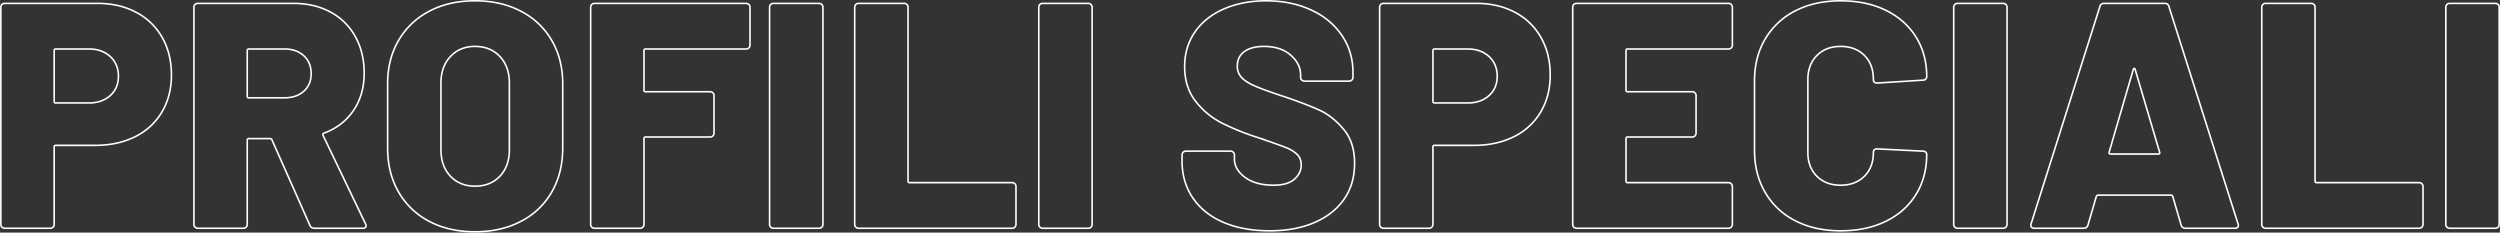 <?xml version="1.0" encoding="UTF-8"?> <svg xmlns="http://www.w3.org/2000/svg" width="1098.11mm" height="102.16mm" viewBox="0 0 3112.77 289.6"><rect x="0" y="0" width="3112.77" height="289.6" fill="#333333" stroke="none"/><defs><style> .cls-1 { fill: none; stroke: #fff; stroke-miterlimit: 10; stroke-width: 2px; } </style></defs><g id="Livello_2" data-name="Livello 2"><g id="Livello_1-2" data-name="Livello 1"><g><path class="cls-1" d="M169.6,15.4A79.14,79.14,0,0,1,202,46.8Q213.4,67,213.4,93.4q0,26-11.8,46a78.63,78.63,0,0,1-33.4,30.8q-21.6,10.8-50,10.8H69.4a1.77,1.77,0,0,0-2,2v96.4a4.78,4.78,0,0,1-4.8,4.8H5.8a4.59,4.59,0,0,1-3.4-1.4A4.59,4.59,0,0,1,1,279.4V9A4.62,4.62,0,0,1,2.4,5.6,4.63,4.63,0,0,1,5.8,4.2H121.4Q148.6,4.2,169.6,15.4ZM137.2,119q10.2-9.19,10.2-24,0-15.19-10.2-24.6T110.6,61H69.4a1.77,1.77,0,0,0-2,2v63.2a1.76,1.76,0,0,0,2,2h41.2Q127,128.2,137.2,119Z"></path><path class="cls-1" d="M385.8,280.6,338.6,174.2a2.59,2.59,0,0,0-2.4-1.6H309.8a1.77,1.77,0,0,0-2,2V279.4a4.8,4.8,0,0,1-4.8,4.8H246.2a4.78,4.78,0,0,1-4.8-4.8V9a4.78,4.78,0,0,1,4.8-4.8H365q26.4,0,46.39,10.8a76.07,76.07,0,0,1,31,30.6q11,19.8,11,45.4,0,26.81-13.19,46.4t-36.81,28.4a1.9,1.9,0,0,0-1.19,2.8l52.8,110a6.23,6.23,0,0,1,.8,2.4c0,2.14-1.47,3.2-4.41,3.2h-60A5.65,5.65,0,0,1,385.8,280.6ZM307.8,63v56.8a1.76,1.76,0,0,0,2,2h44.4q14.79,0,24-8.2t9.19-21.8q0-14-9.19-22.4t-24-8.4H309.8A1.77,1.77,0,0,0,307.8,63Z"></path><path class="cls-1" d="M534.39,275.6a93.52,93.52,0,0,1-38.2-36.6q-13.59-23.59-13.6-54.8v-80q0-30.39,13.6-53.8A94,94,0,0,1,534.39,14q24.6-13,57-13t57.2,13A93.61,93.61,0,0,1,687,50.4q13.6,23.4,13.6,53.8v80q0,31.2-13.6,54.8a93.12,93.12,0,0,1-38.4,36.6q-24.8,13-57.2,13T534.39,275.6Zm88-56.2q11.8-12.39,11.8-33.2V103.4q0-20.4-11.8-33t-31-12.6q-18.79,0-30.6,12.6t-11.8,33v82.8q0,20.81,11.8,33.2t30.6,12.4Q610.59,231.8,622.39,219.4Z"></path><path class="cls-1" d="M932.39,59.6A4.62,4.62,0,0,1,929,61H803.79a1.77,1.77,0,0,0-2,2v49.2a1.76,1.76,0,0,0,2,2h80.4A4.78,4.78,0,0,1,889,119v46.8a4.78,4.78,0,0,1-4.8,4.8h-80.4a1.77,1.77,0,0,0-2,2V279.4a4.78,4.78,0,0,1-4.8,4.8h-56.8a4.78,4.78,0,0,1-4.8-4.8V9a4.78,4.78,0,0,1,4.8-4.8H929a4.78,4.78,0,0,1,4.8,4.8V56.2A4.63,4.63,0,0,1,932.39,59.6Z"></path><path class="cls-1" d="M959.59,282.8a4.6,4.6,0,0,1-1.41-3.4V9a4.63,4.63,0,0,1,1.41-3.4A4.63,4.63,0,0,1,963,4.2h56.8a4.62,4.62,0,0,1,3.39,1.4,4.63,4.63,0,0,1,1.41,3.4V279.4a4.8,4.8,0,0,1-4.8,4.8H963A4.59,4.59,0,0,1,959.59,282.8Z"></path><path class="cls-1" d="M1065.59,282.8a4.6,4.6,0,0,1-1.41-3.4V9a4.63,4.63,0,0,1,1.41-3.4,4.63,4.63,0,0,1,3.4-1.4h56.8a4.62,4.62,0,0,1,3.39,1.4,4.63,4.63,0,0,1,1.41,3.4V225.4a1.76,1.76,0,0,0,2,2h127.59a4.8,4.8,0,0,1,4.81,4.8v47.2a4.8,4.8,0,0,1-4.81,4.8H1069A4.59,4.59,0,0,1,1065.59,282.8Z"></path><path class="cls-1" d="M1294.78,282.8a4.63,4.63,0,0,1-1.4-3.4V9a4.78,4.78,0,0,1,4.8-4.8H1355a4.78,4.78,0,0,1,4.8,4.8V279.4a4.78,4.78,0,0,1-4.8,4.8h-56.8A4.62,4.62,0,0,1,1294.78,282.8Z"></path><path class="cls-1" d="M1523.18,276.8q-24.6-10.59-38-30.4t-13.4-45.8V193a4.78,4.78,0,0,1,4.8-4.8h55.6a4.78,4.78,0,0,1,4.8,4.8v4.8q0,13.2,13.2,23t35.6,9.8q17.6,0,26-7.6t8.4-17.6q0-8-5-13a40,40,0,0,0-13.4-8.4q-8.4-3.39-26-9.4a23.45,23.45,0,0,0-4.8-1.8,33,33,0,0,1-4.4-1.4,307.62,307.62,0,0,1-45.2-18.2,97.4,97.4,0,0,1-32.8-27.2Q1475,108.6,1475,83q0-24.79,13-43.4t36.2-28.6q23.19-10,52.4-10,30.8,0,55.4,11.2t38.6,31.6q14,20.4,14,46.8v5.6a4.78,4.78,0,0,1-4.8,4.8h-55.6a4.78,4.78,0,0,1-4.8-4.8V93.4q0-14-12.4-24.8t-33.2-10.8q-15.6,0-24.4,6.4t-8.8,18a20.13,20.13,0,0,0,5.6,14.6q5.6,5.81,17.4,10.8t36.2,13q28,9.6,43.6,16.8t29.4,23.4q13.8,16.2,13.8,42.6,0,26-13.2,44.8t-37,29q-23.81,10.2-55.4,10.2Q1547.77,287.4,1523.18,276.8Z"></path><path class="cls-1" d="M1886.38,15.4a79.14,79.14,0,0,1,32.4,31.4q11.4,20.21,11.4,46.6,0,26-11.8,46a78.63,78.63,0,0,1-33.4,30.8q-21.6,10.8-50,10.8h-48.8a1.77,1.77,0,0,0-2,2v96.4a4.78,4.78,0,0,1-4.8,4.8h-56.8a4.78,4.78,0,0,1-4.8-4.8V9a4.78,4.78,0,0,1,4.8-4.8h115.6Q1865.38,4.2,1886.38,15.4ZM1854,119q10.2-9.19,10.2-24,0-15.19-10.2-24.6t-26.6-9.4h-41.2a1.77,1.77,0,0,0-2,2v63.2a1.76,1.76,0,0,0,2,2h41.2Q1843.78,128.2,1854,119Z"></path><path class="cls-1" d="M2155.58,59.6a4.62,4.62,0,0,1-3.4,1.4h-125.6a1.77,1.77,0,0,0-2,2v49.2a1.76,1.76,0,0,0,2,2H2107a4.78,4.78,0,0,1,4.8,4.8v46.8a4.78,4.78,0,0,1-4.8,4.8h-80.4a1.77,1.77,0,0,0-2,2v52.8a1.76,1.76,0,0,0,2,2h125.6a4.78,4.78,0,0,1,4.8,4.8v47.2a4.78,4.78,0,0,1-4.8,4.8H1963a4.78,4.78,0,0,1-4.8-4.8V9a4.78,4.78,0,0,1,4.8-4.8h189.2A4.78,4.78,0,0,1,2157,9V56.2A4.63,4.63,0,0,1,2155.58,59.6Z"></path><path class="cls-1" d="M2235.58,275a90.35,90.35,0,0,1-37.6-35.2q-13.41-22.8-13.4-52.8V100.6q0-29.59,13.4-52.2a90.85,90.85,0,0,1,37.6-35Q2259.78,1,2291.78,1T2348,12.8q24.2,11.81,37.6,33.2T2399,95.4a4,4,0,0,1-1.4,3.2,5.06,5.06,0,0,1-3.4,1.2l-56.8,3.6c-3.2,0-4.8-1.46-4.8-4.4q0-18.8-11.2-30t-29.6-11.2q-18.41,0-29.6,11.4T2251,99v90.8q0,18.4,11.2,29.6t29.6,11.2q18.39,0,29.6-11.2t11.2-29.6q0-4.4,4.8-4.4l56.8,2.8a5.06,5.06,0,0,1,3.4,1.2,3.62,3.62,0,0,1,1.4,2.8q0,28.41-13.4,50T2348,275.6q-24.21,11.81-56.2,11.8T2235.58,275Z"></path><path class="cls-1" d="M2434,282.8a4.63,4.63,0,0,1-1.4-3.4V9a4.78,4.78,0,0,1,4.8-4.8h56.8A4.78,4.78,0,0,1,2499,9V279.4a4.78,4.78,0,0,1-4.8,4.8h-56.8A4.62,4.62,0,0,1,2434,282.8Z"></path><path class="cls-1" d="M2715.77,280.2l-10.4-35.6c-.53-1.06-1.2-1.6-2-1.6h-91.2c-.8,0-1.47.54-2,1.6l-10.4,35.6q-1.2,4-5.6,4H2533a4.46,4.46,0,0,1-3.6-1.4q-1.2-1.4-.4-4.2l85.6-270.4a5,5,0,0,1,5.2-4h75.6a5,5,0,0,1,5.2,4l86,270.4a4.43,4.43,0,0,1,.4,2q0,3.6-4.4,3.6h-61.2Q2717,284.2,2715.77,280.2Zm-88-88.4h59.6c1.6,0,2.13-.8,1.6-2.4l-30.4-102.8c-.26-1.06-.67-1.53-1.2-1.4a1.9,1.9,0,0,0-1.2,1.4l-30,102.8C2625.9,191,2626.44,191.8,2627.77,191.8Z"></path><path class="cls-1" d="M2817.57,282.8a4.59,4.59,0,0,1-1.4-3.4V9a4.78,4.78,0,0,1,4.8-4.8h56.8a4.78,4.78,0,0,1,4.8,4.8V225.4a1.76,1.76,0,0,0,2,2h127.6a4.78,4.78,0,0,1,4.8,4.8v47.2a4.78,4.78,0,0,1-4.8,4.8H2821A4.59,4.59,0,0,1,2817.57,282.8Z"></path><path class="cls-1" d="M3046.77,282.8a4.6,4.6,0,0,1-1.41-3.4V9a4.63,4.63,0,0,1,1.41-3.4,4.63,4.63,0,0,1,3.4-1.4H3107a4.63,4.63,0,0,1,3.4,1.4,4.63,4.63,0,0,1,1.41,3.4V279.4a4.8,4.8,0,0,1-4.81,4.8h-56.79A4.59,4.59,0,0,1,3046.77,282.8Z"></path></g></g></g></svg> 